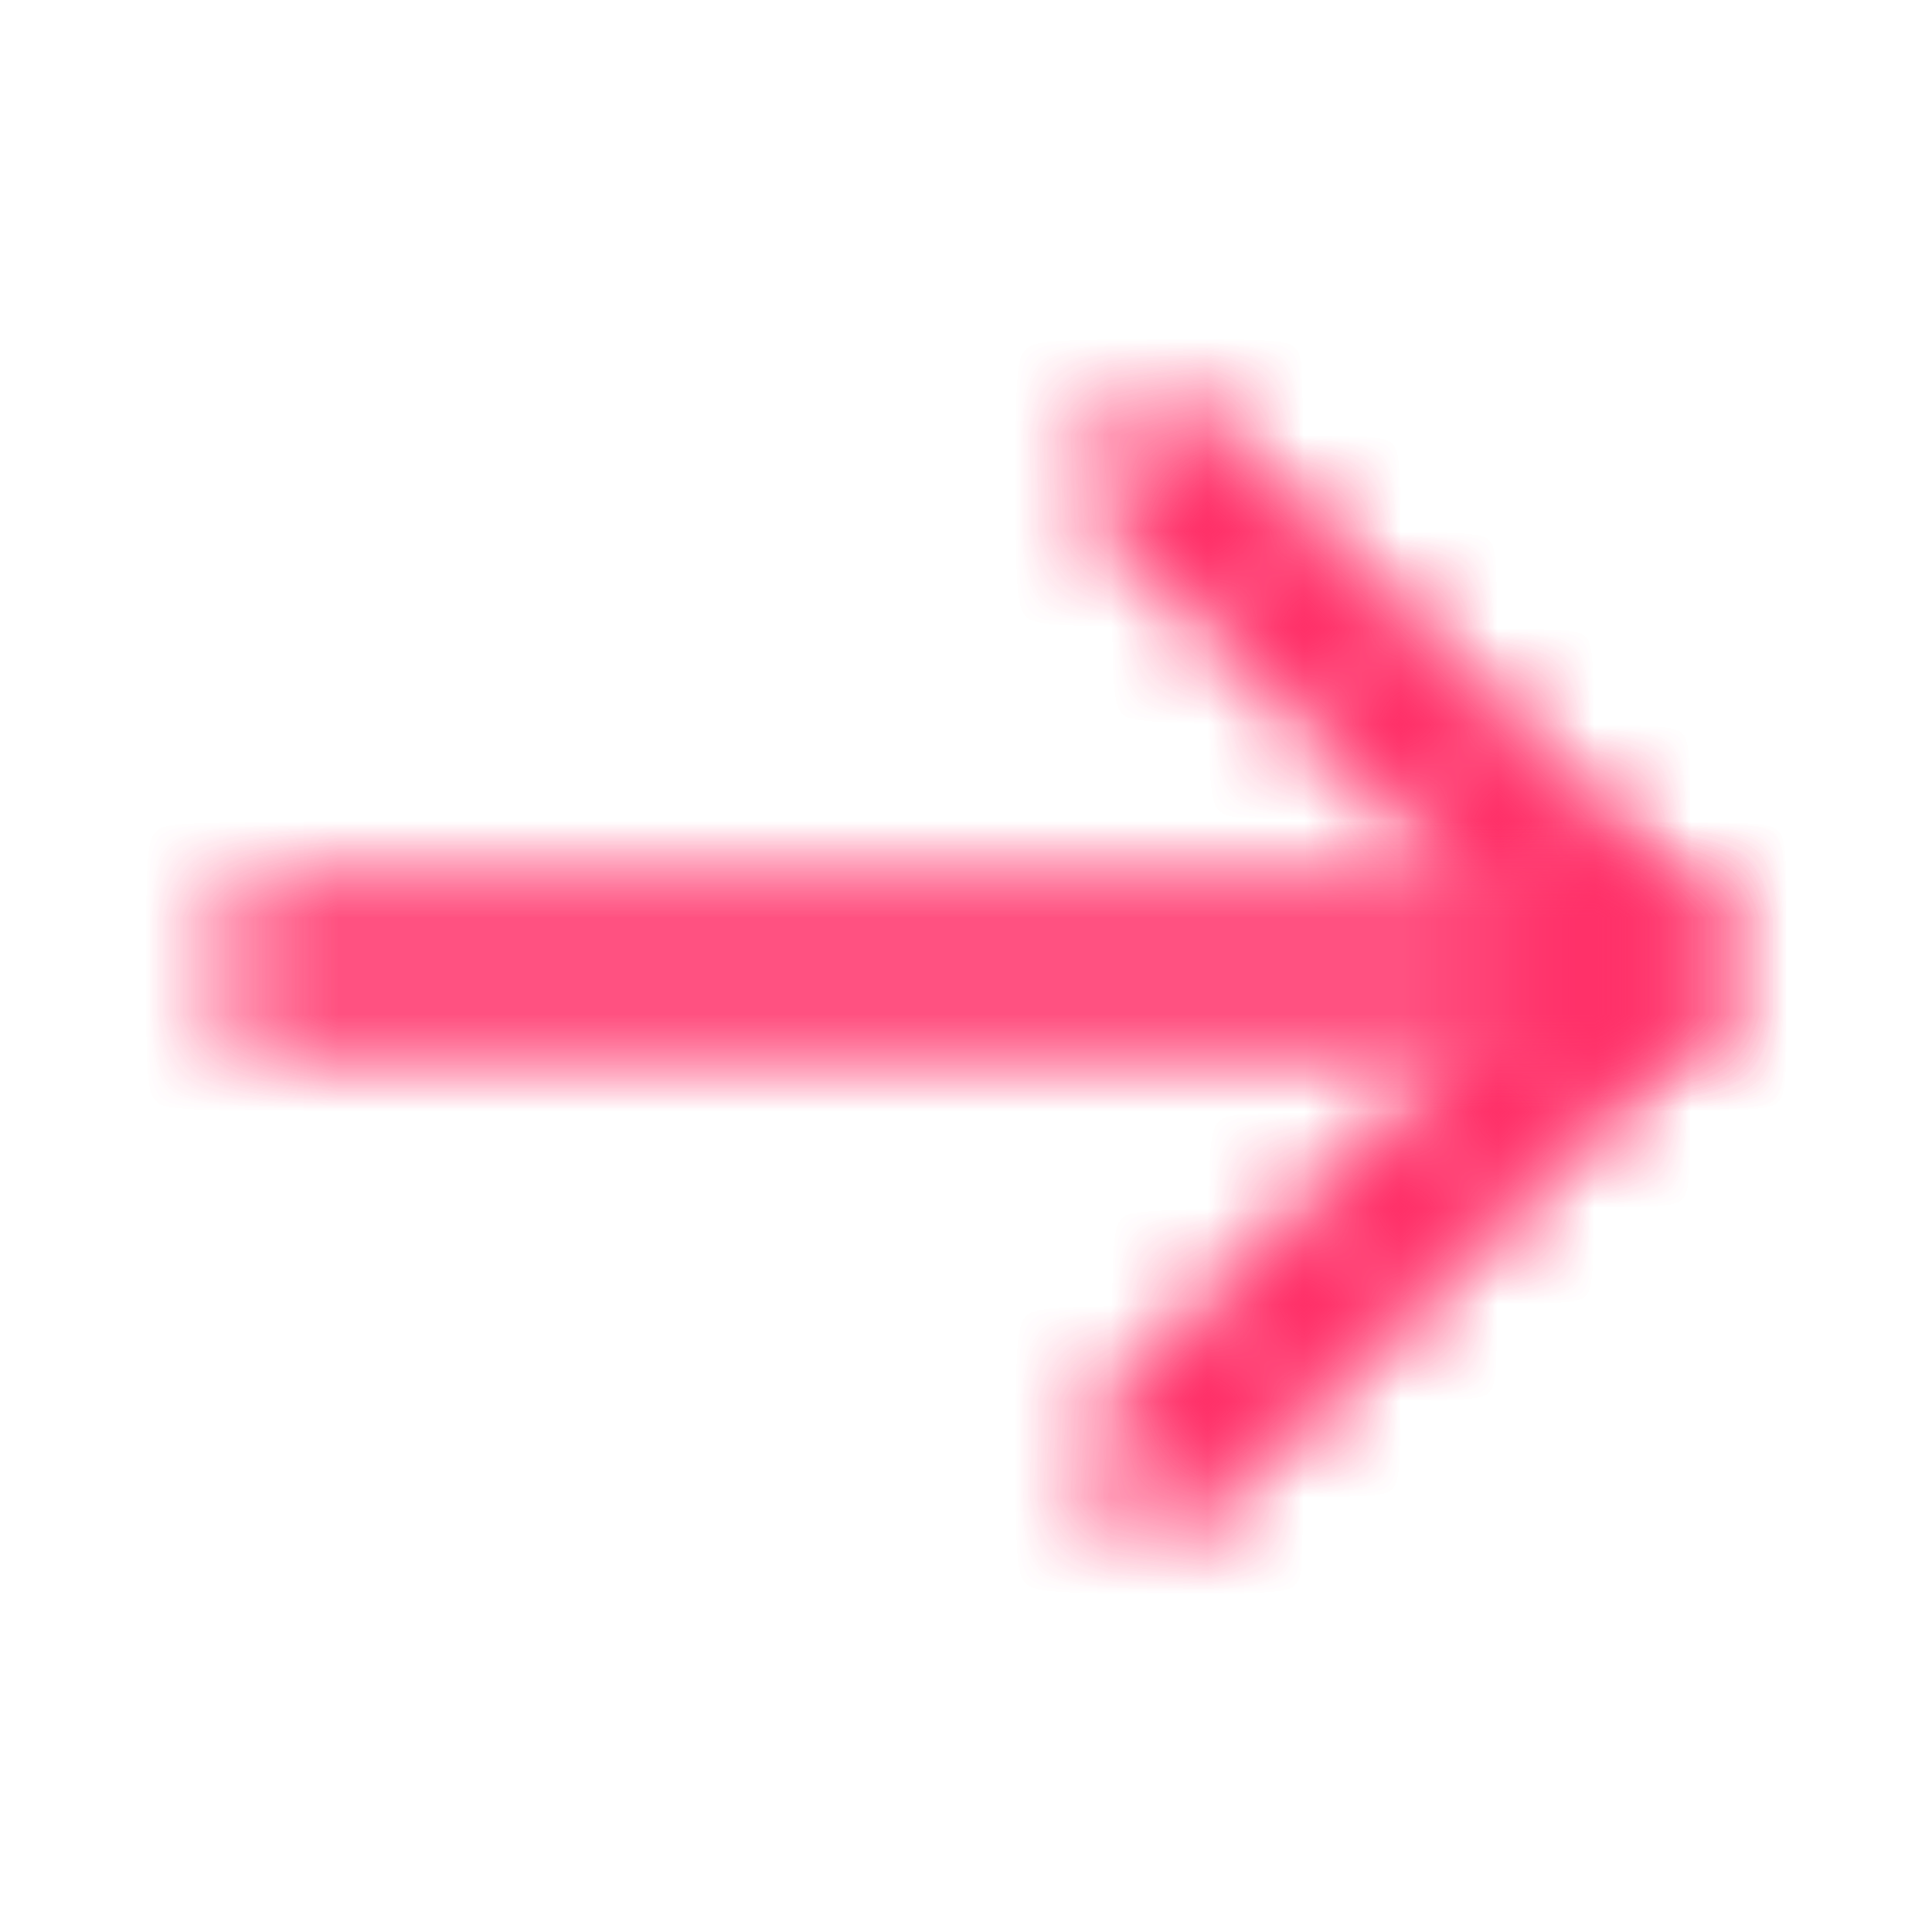<svg width="20" height="20" viewBox="0 0 20 20" fill="none" xmlns="http://www.w3.org/2000/svg">
<mask id="mask0_433_906" style="mask-type:luminance" maskUnits="userSpaceOnUse" x="11" y="4" width="7" height="12">
<path d="M12.025 15.683C11.867 15.683 11.709 15.625 11.584 15.5C11.342 15.258 11.342 14.858 11.584 14.617L16.2 10L11.584 5.383C11.342 5.142 11.342 4.742 11.584 4.5C11.825 4.258 12.225 4.258 12.467 4.5L17.525 9.558C17.767 9.8 17.767 10.2 17.525 10.442L12.467 15.5C12.342 15.625 12.184 15.683 12.025 15.683Z" fill="white"/>
</mask>
<g mask="url(#mask0_433_906)">
<path d="M16.2 10L17.614 11.414L19.029 10L17.614 8.586L16.2 10ZM12.025 13.683C12.369 13.683 12.728 13.816 12.998 14.086L10.169 16.914C10.689 17.434 11.365 17.683 12.025 17.683V13.683ZM12.998 14.086C13.537 14.625 13.537 15.492 12.998 16.031L10.169 13.203C9.147 14.225 9.147 15.892 10.169 16.914L12.998 14.086ZM12.998 16.031L17.614 11.414L14.786 8.586L10.169 13.203L12.998 16.031ZM17.614 8.586L12.998 3.969L10.169 6.798L14.786 11.414L17.614 8.586ZM12.998 3.969C13.537 4.509 13.537 5.375 12.998 5.914L10.169 3.086C9.147 4.109 9.147 5.775 10.169 6.798L12.998 3.969ZM12.998 5.914C12.459 6.454 11.592 6.454 11.053 5.914L13.881 3.086C12.858 2.063 11.192 2.063 10.169 3.086L12.998 5.914ZM11.053 5.914L16.111 10.973L18.939 8.144L13.881 3.086L11.053 5.914ZM16.111 10.973C15.572 10.433 15.572 9.567 16.111 9.028L18.939 11.856C19.962 10.833 19.962 9.167 18.939 8.144L16.111 10.973ZM16.111 9.028L11.053 14.086L13.881 16.914L18.939 11.856L16.111 9.028ZM11.053 14.086C11.323 13.816 11.682 13.683 12.025 13.683V17.683C12.685 17.683 13.361 17.434 13.881 16.914L11.053 14.086Z" fill="#FF3169"/>
</g>
<mask id="mask1_433_906" style="mask-type:luminance" maskUnits="userSpaceOnUse" x="11" y="4" width="7" height="12">
<path d="M12.025 15.683C11.867 15.683 11.709 15.625 11.584 15.5C11.342 15.258 11.342 14.858 11.584 14.617L16.2 10L11.584 5.383C11.342 5.142 11.342 4.742 11.584 4.5C11.825 4.258 12.225 4.258 12.467 4.5L17.525 9.558C17.767 9.8 17.767 10.2 17.525 10.442L12.467 15.5C12.342 15.625 12.184 15.683 12.025 15.683Z" fill="white"/>
</mask>
<g mask="url(#mask1_433_906)">
<path d="M16.2 10L17.614 11.414L19.029 10L17.614 8.586L16.2 10ZM12.025 13.683C12.369 13.683 12.728 13.816 12.998 14.086L10.169 16.914C10.689 17.434 11.365 17.683 12.025 17.683V13.683ZM12.998 14.086C13.537 14.625 13.537 15.492 12.998 16.031L10.169 13.203C9.147 14.225 9.147 15.892 10.169 16.914L12.998 14.086ZM12.998 16.031L17.614 11.414L14.786 8.586L10.169 13.203L12.998 16.031ZM17.614 8.586L12.998 3.969L10.169 6.798L14.786 11.414L17.614 8.586ZM12.998 3.969C13.537 4.509 13.537 5.375 12.998 5.914L10.169 3.086C9.147 4.109 9.147 5.775 10.169 6.798L12.998 3.969ZM12.998 5.914C12.459 6.454 11.592 6.454 11.053 5.914L13.881 3.086C12.858 2.063 11.192 2.063 10.169 3.086L12.998 5.914ZM11.053 5.914L16.111 10.973L18.939 8.144L13.881 3.086L11.053 5.914ZM16.111 10.973C15.572 10.433 15.572 9.567 16.111 9.028L18.939 11.856C19.962 10.833 19.962 9.167 18.939 8.144L16.111 10.973ZM16.111 9.028L11.053 14.086L13.881 16.914L18.939 11.856L16.111 9.028ZM11.053 14.086C11.323 13.816 11.682 13.683 12.025 13.683V17.683C12.685 17.683 13.361 17.434 13.881 16.914L11.053 14.086Z" fill="#FF3169"/>
</g>
<mask id="mask2_433_906" style="mask-type:luminance" maskUnits="userSpaceOnUse" x="2" y="9" width="16" height="2">
<path d="M16.941 10.625H2.916C2.574 10.625 2.291 10.342 2.291 10C2.291 9.658 2.574 9.375 2.916 9.375H16.941C17.283 9.375 17.566 9.658 17.566 10C17.566 10.342 17.283 10.625 16.941 10.625Z" fill="white"/>
</mask>
<g mask="url(#mask2_433_906)">
<path d="M16.941 8.625H2.916V12.625H16.941V8.625ZM2.916 8.625C3.679 8.625 4.291 9.237 4.291 10H0.291C0.291 11.446 1.47 12.625 2.916 12.625V8.625ZM4.291 10C4.291 10.763 3.679 11.375 2.916 11.375V7.375C1.47 7.375 0.291 8.554 0.291 10H4.291ZM2.916 11.375H16.941V7.375H2.916V11.375ZM16.941 11.375C16.178 11.375 15.566 10.763 15.566 10H19.566C19.566 8.554 18.387 7.375 16.941 7.375V11.375ZM15.566 10C15.566 9.237 16.178 8.625 16.941 8.625V12.625C18.387 12.625 19.566 11.446 19.566 10H15.566Z" fill="#FF3169"/>
</g>
<mask id="mask3_433_906" style="mask-type:luminance" maskUnits="userSpaceOnUse" x="2" y="9" width="16" height="2">
<path d="M16.941 10.625H2.916C2.574 10.625 2.291 10.342 2.291 10C2.291 9.658 2.574 9.375 2.916 9.375H16.941C17.283 9.375 17.566 9.658 17.566 10C17.566 10.342 17.283 10.625 16.941 10.625Z" fill="white"/>
</mask>
<g mask="url(#mask3_433_906)">
<path d="M16.941 8.625H2.916V12.625H16.941V8.625ZM2.916 8.625C3.679 8.625 4.291 9.237 4.291 10H0.291C0.291 11.446 1.47 12.625 2.916 12.625V8.625ZM4.291 10C4.291 10.763 3.679 11.375 2.916 11.375V7.375C1.47 7.375 0.291 8.554 0.291 10H4.291ZM2.916 11.375H16.941V7.375H2.916V11.375ZM16.941 11.375C16.178 11.375 15.566 10.763 15.566 10H19.566C19.566 8.554 18.387 7.375 16.941 7.375V11.375ZM15.566 10C15.566 9.237 16.178 8.625 16.941 8.625V12.625C18.387 12.625 19.566 11.446 19.566 10H15.566Z" fill="#FF3169"/>
</g>
</svg>
